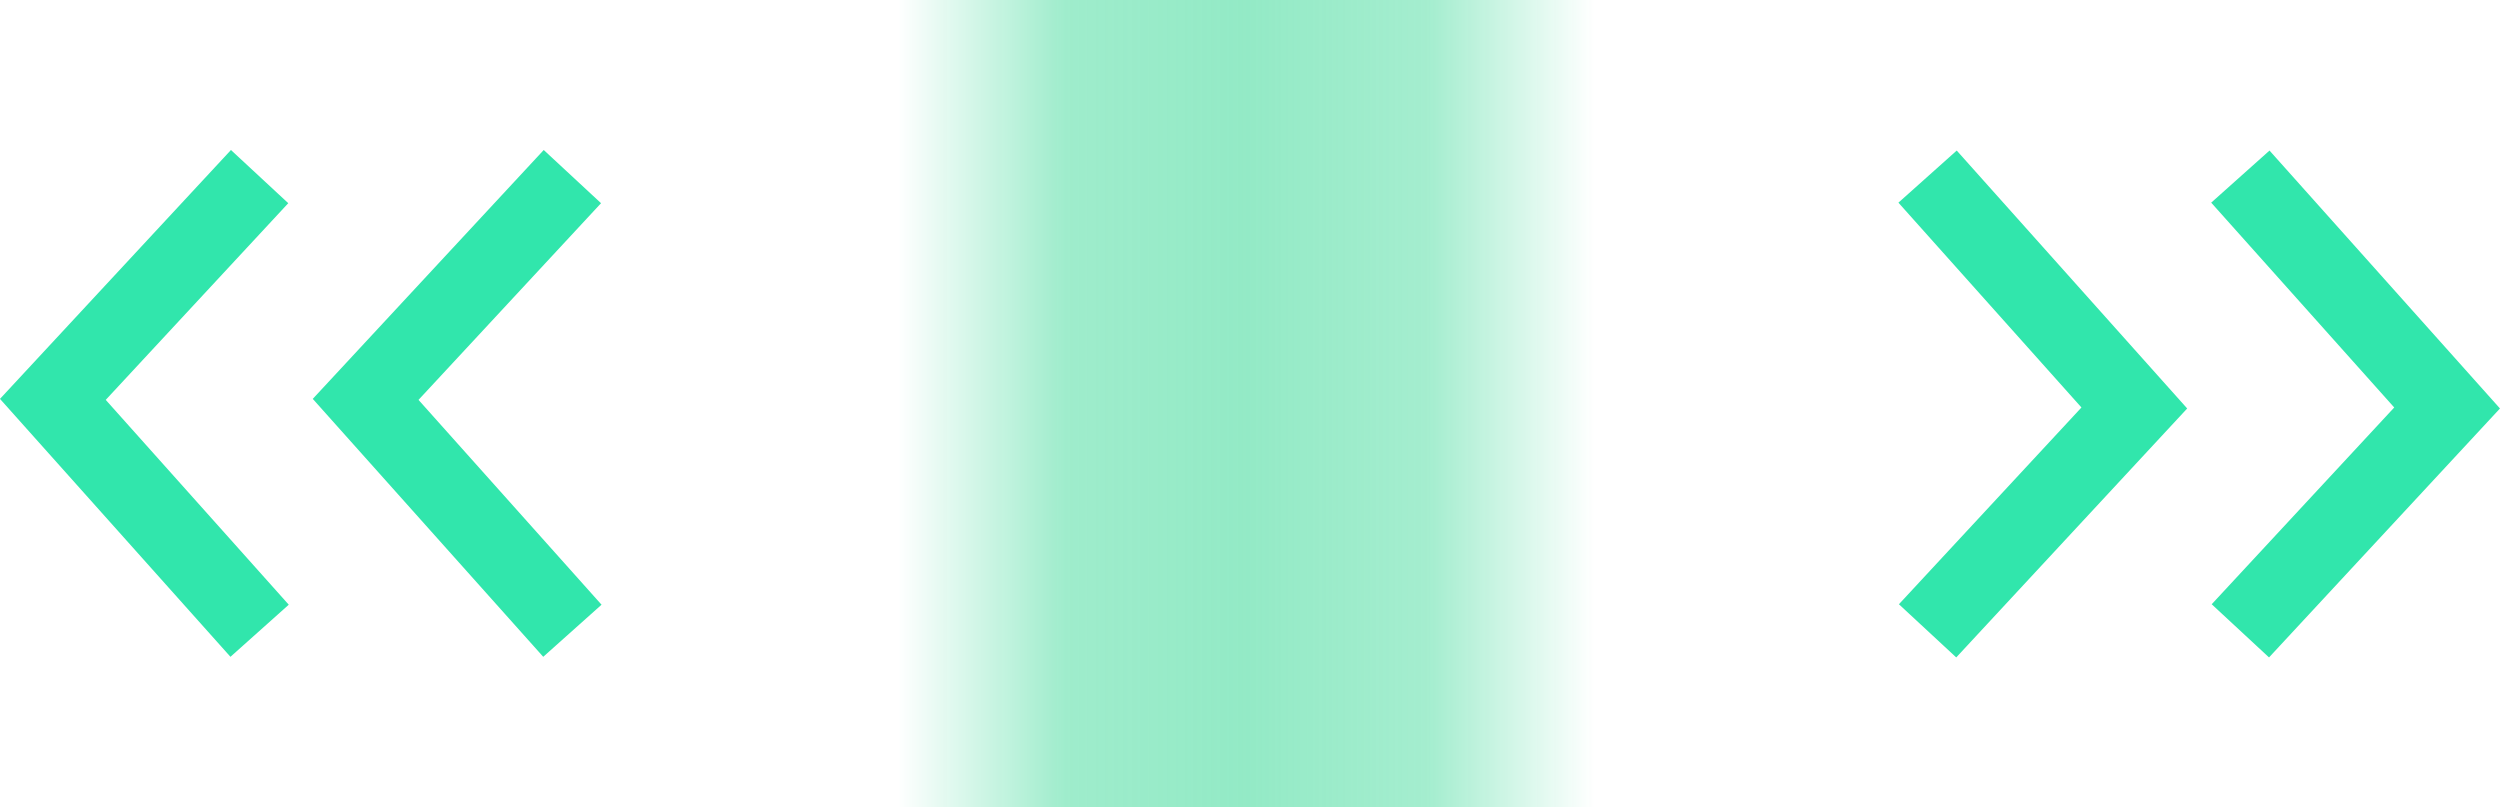 <svg xmlns="http://www.w3.org/2000/svg" xmlns:xlink="http://www.w3.org/1999/xlink" width="63.943" height="20.651" viewBox="0 0 63.943 20.651">
  <defs>
    <linearGradient id="linear-gradient" x1="1" y1="0.5" x2="0" y2="0.5" gradientUnits="objectBoundingBox">
      <stop offset="0" stop-color="#6ae2b0" stop-opacity="0"/>
      <stop offset="0.236" stop-color="#6ae2b0" stop-opacity="0.608"/>
      <stop offset="0.507" stop-color="#6ae2b0" stop-opacity="0.725"/>
      <stop offset="0.759" stop-color="#6ae2b0" stop-opacity="0.647"/>
      <stop offset="1" stop-color="#6ae2b0" stop-opacity="0"/>
    </linearGradient>
  </defs>
  <g id="Group_525" data-name="Group 525" transform="translate(-1030.647 -1263.349)">
    <path id="Path_638" data-name="Path 638" d="M10.443,5.517l5.288,5.918-5.288,5.7" transform="translate(1069.506 1262.349)" fill="none" stroke="#31e6ac" stroke-miterlimit="10" stroke-width="2"/>
    <path id="Path_639" data-name="Path 639" d="M10.443,5.517l5.288,5.918-5.288,5.7" transform="translate(1077.506 1262.349)" fill="none" stroke="#31e6ac" stroke-miterlimit="10" stroke-width="2"/>
    <path id="Path_640" data-name="Path 640" d="M0,0,5.288,5.918,0,11.616" transform="translate(1045.287 1279.482) rotate(180)" fill="none" stroke="#31e6ac" stroke-miterlimit="10" stroke-width="2"/>
    <path id="Path_641" data-name="Path 641" d="M0,0,5.288,5.918,0,11.616" transform="translate(1037.287 1279.482) rotate(180)" fill="none" stroke="#31e6ac" stroke-miterlimit="10" stroke-width="2"/>
    <path id="Path_645" data-name="Path 645" d="M0,0H17.831V20.651H0Z" transform="translate(1053.593 1263.349)" fill="url(#linear-gradient)"/>
  </g>
</svg>
